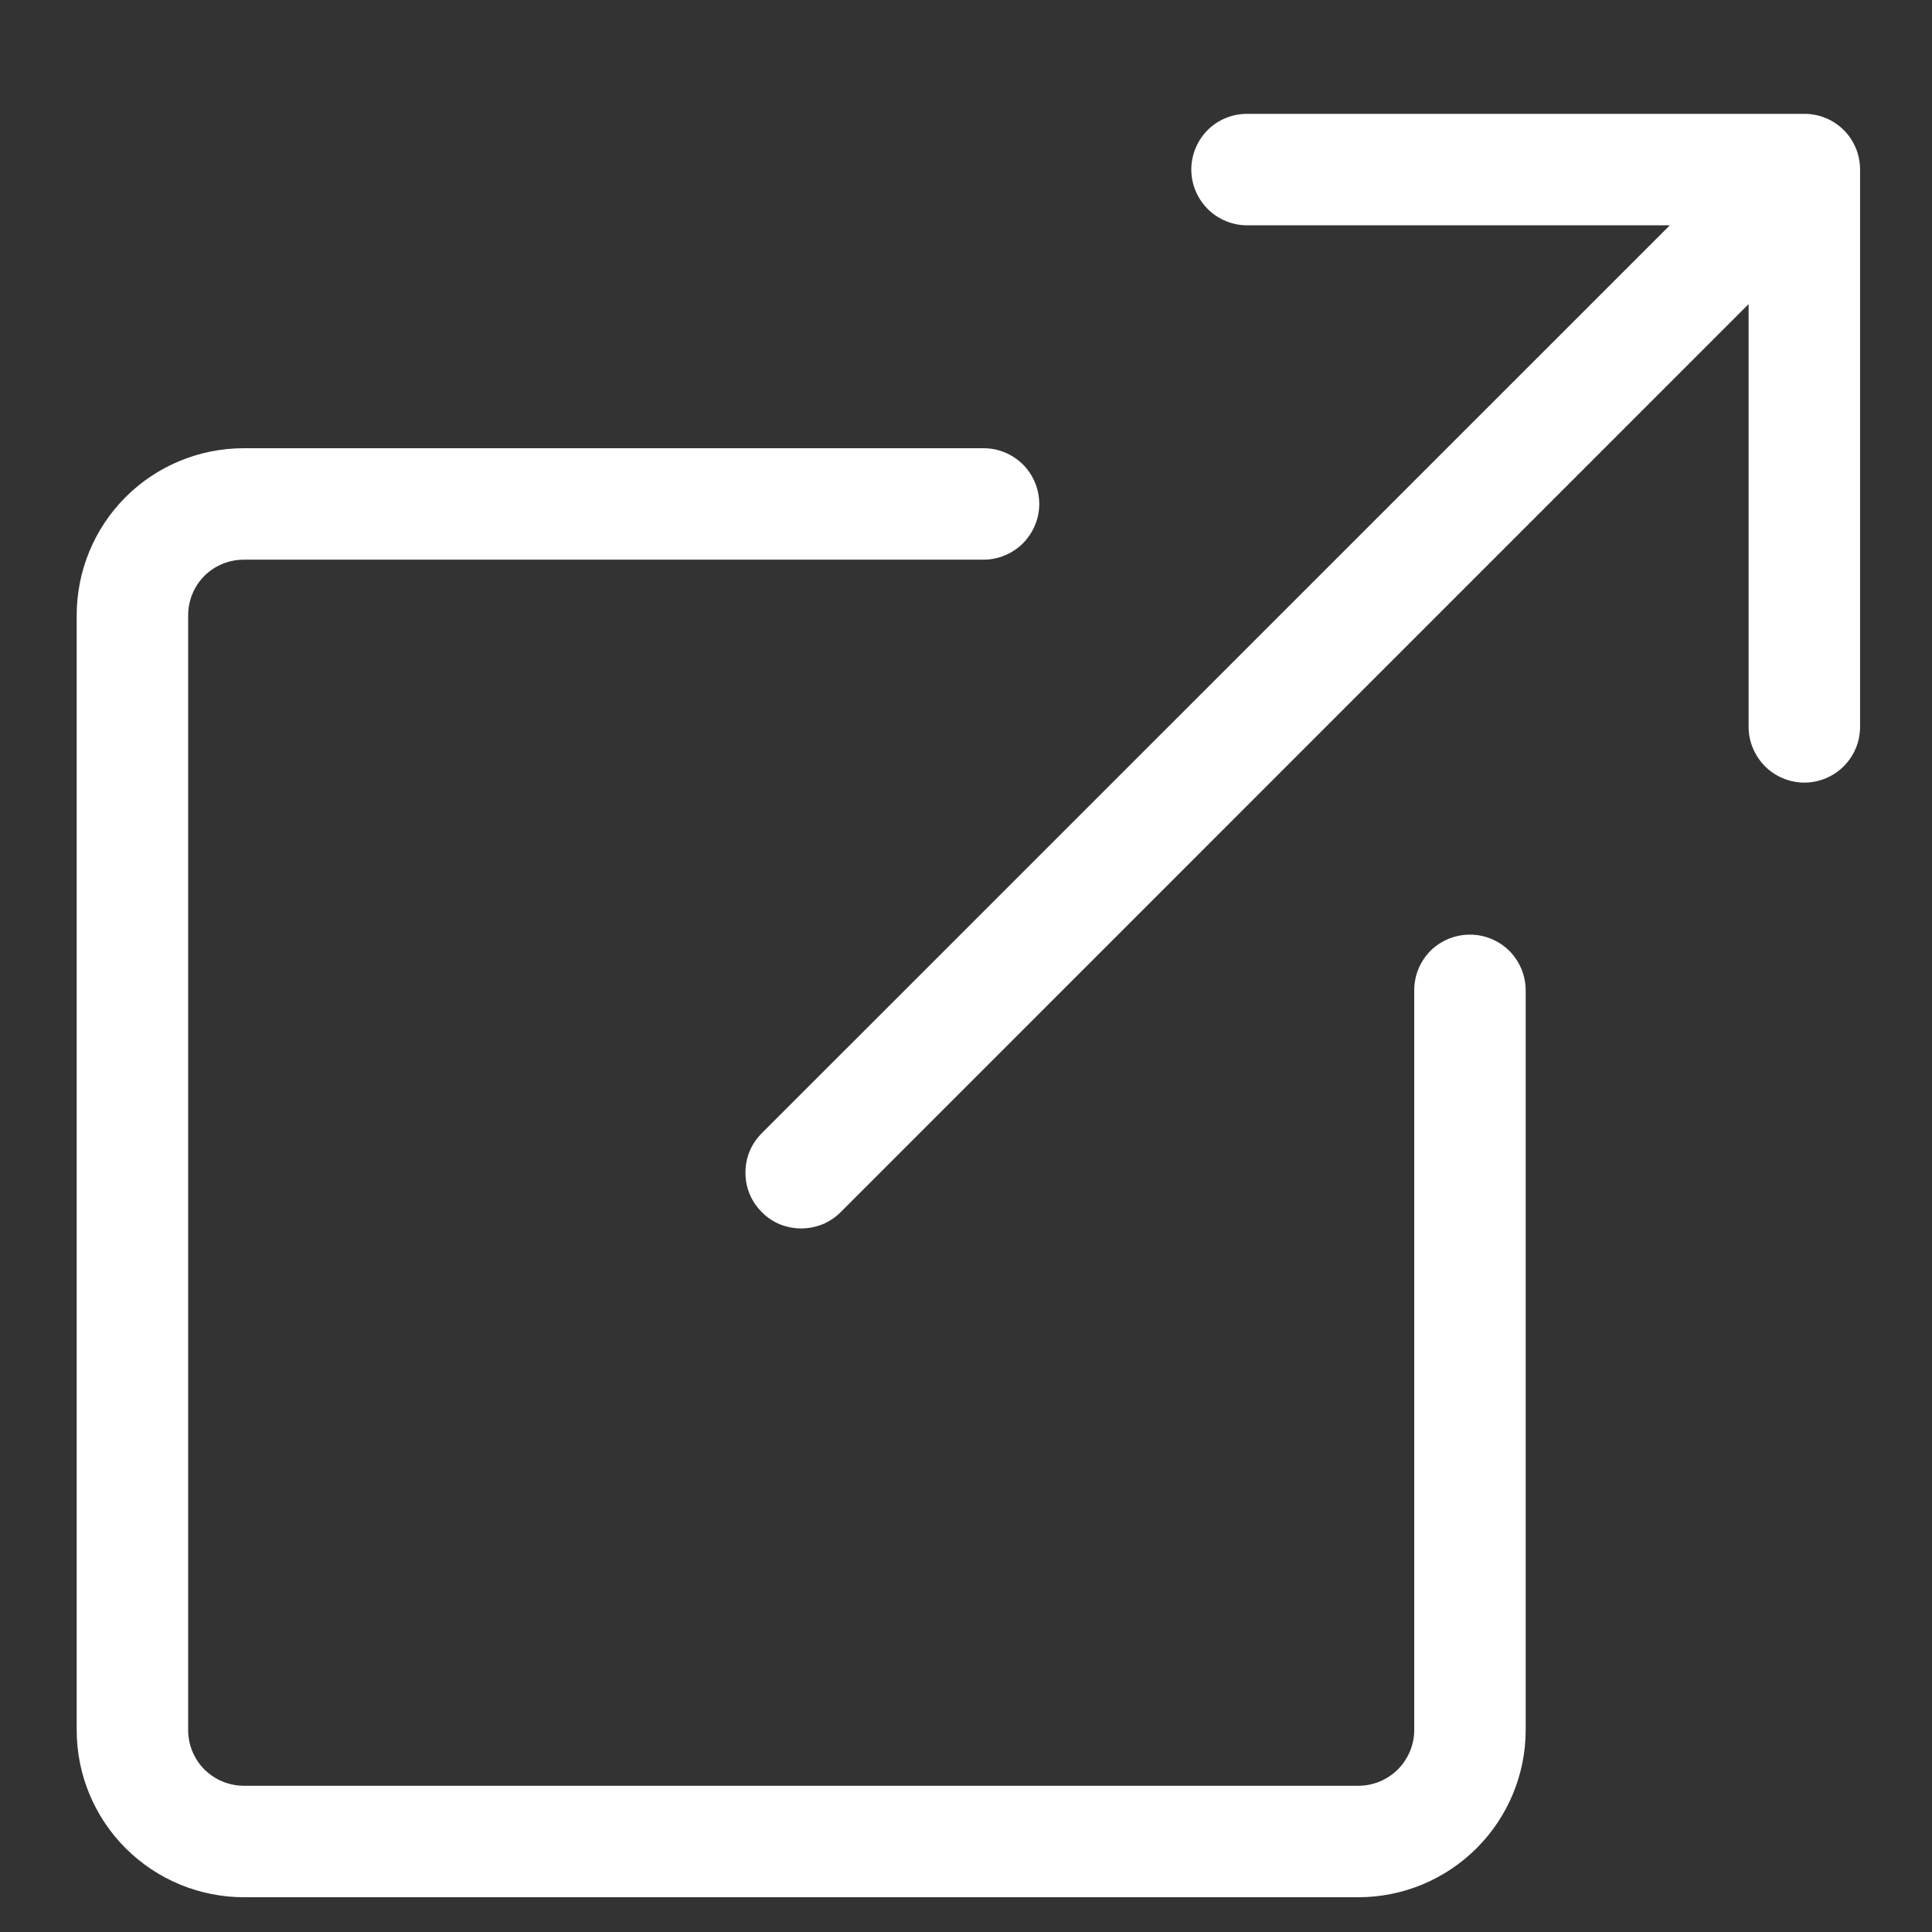 <svg width="13" height="13" viewBox="0 0 13 13" fill="none" xmlns="http://www.w3.org/2000/svg">
<rect x="0" y="0" width="13" height="13" fill="#333333" stroke="none"/>
<g clip-path="url(#clip0_59_4150)">
<path fill-rule="evenodd" clip-rule="evenodd" d="M6.993 3.391C6.993 3.291 6.953 3.196 6.883 3.125C6.812 3.055 6.717 3.016 6.618 3.016H1.641C1.342 3.016 1.056 3.134 0.845 3.345C0.634 3.556 0.516 3.842 0.516 4.141L0.516 11.641C0.516 11.939 0.634 12.225 0.845 12.436C1.056 12.647 1.342 12.766 1.641 12.766H9.141C9.439 12.766 9.725 12.647 9.936 12.436C10.147 12.225 10.266 11.939 10.266 11.641V6.664C10.266 6.564 10.226 6.469 10.156 6.398C10.085 6.328 9.99 6.289 9.891 6.289C9.791 6.289 9.696 6.328 9.625 6.398C9.555 6.469 9.516 6.564 9.516 6.664V11.641C9.516 11.74 9.476 11.835 9.406 11.906C9.335 11.976 9.24 12.016 9.141 12.016H1.641C1.541 12.016 1.446 11.976 1.375 11.906C1.305 11.835 1.266 11.74 1.266 11.641V4.141C1.266 4.041 1.305 3.946 1.375 3.875C1.446 3.805 1.541 3.766 1.641 3.766H6.618C6.717 3.766 6.812 3.726 6.883 3.656C6.953 3.585 6.993 3.49 6.993 3.391Z" fill="white"/>
<path fill-rule="evenodd" clip-rule="evenodd" d="M12.516 1.141C12.516 1.041 12.477 0.946 12.406 0.875C12.336 0.805 12.241 0.766 12.141 0.766H8.391C8.292 0.766 8.196 0.805 8.126 0.875C8.056 0.946 8.016 1.041 8.016 1.141C8.016 1.24 8.056 1.335 8.126 1.406C8.196 1.476 8.292 1.516 8.391 1.516H11.236L5.126 7.625C5.091 7.66 5.063 7.701 5.044 7.747C5.025 7.792 5.016 7.841 5.016 7.891C5.016 7.94 5.025 7.989 5.044 8.034C5.063 8.08 5.091 8.121 5.126 8.156C5.16 8.191 5.202 8.219 5.247 8.238C5.293 8.256 5.342 8.266 5.391 8.266C5.44 8.266 5.489 8.256 5.535 8.238C5.58 8.219 5.622 8.191 5.657 8.156L11.766 2.046V4.891C11.766 4.99 11.806 5.085 11.876 5.156C11.946 5.226 12.042 5.266 12.141 5.266C12.241 5.266 12.336 5.226 12.406 5.156C12.477 5.085 12.516 4.99 12.516 4.891V1.141Z" fill="white"/>
</g>
<defs>
<clipPath id="clip0_59_4150">
<rect width="12" height="12" fill="white" transform="translate(0.516 0.766)"/>
</clipPath>
</defs>
</svg>
